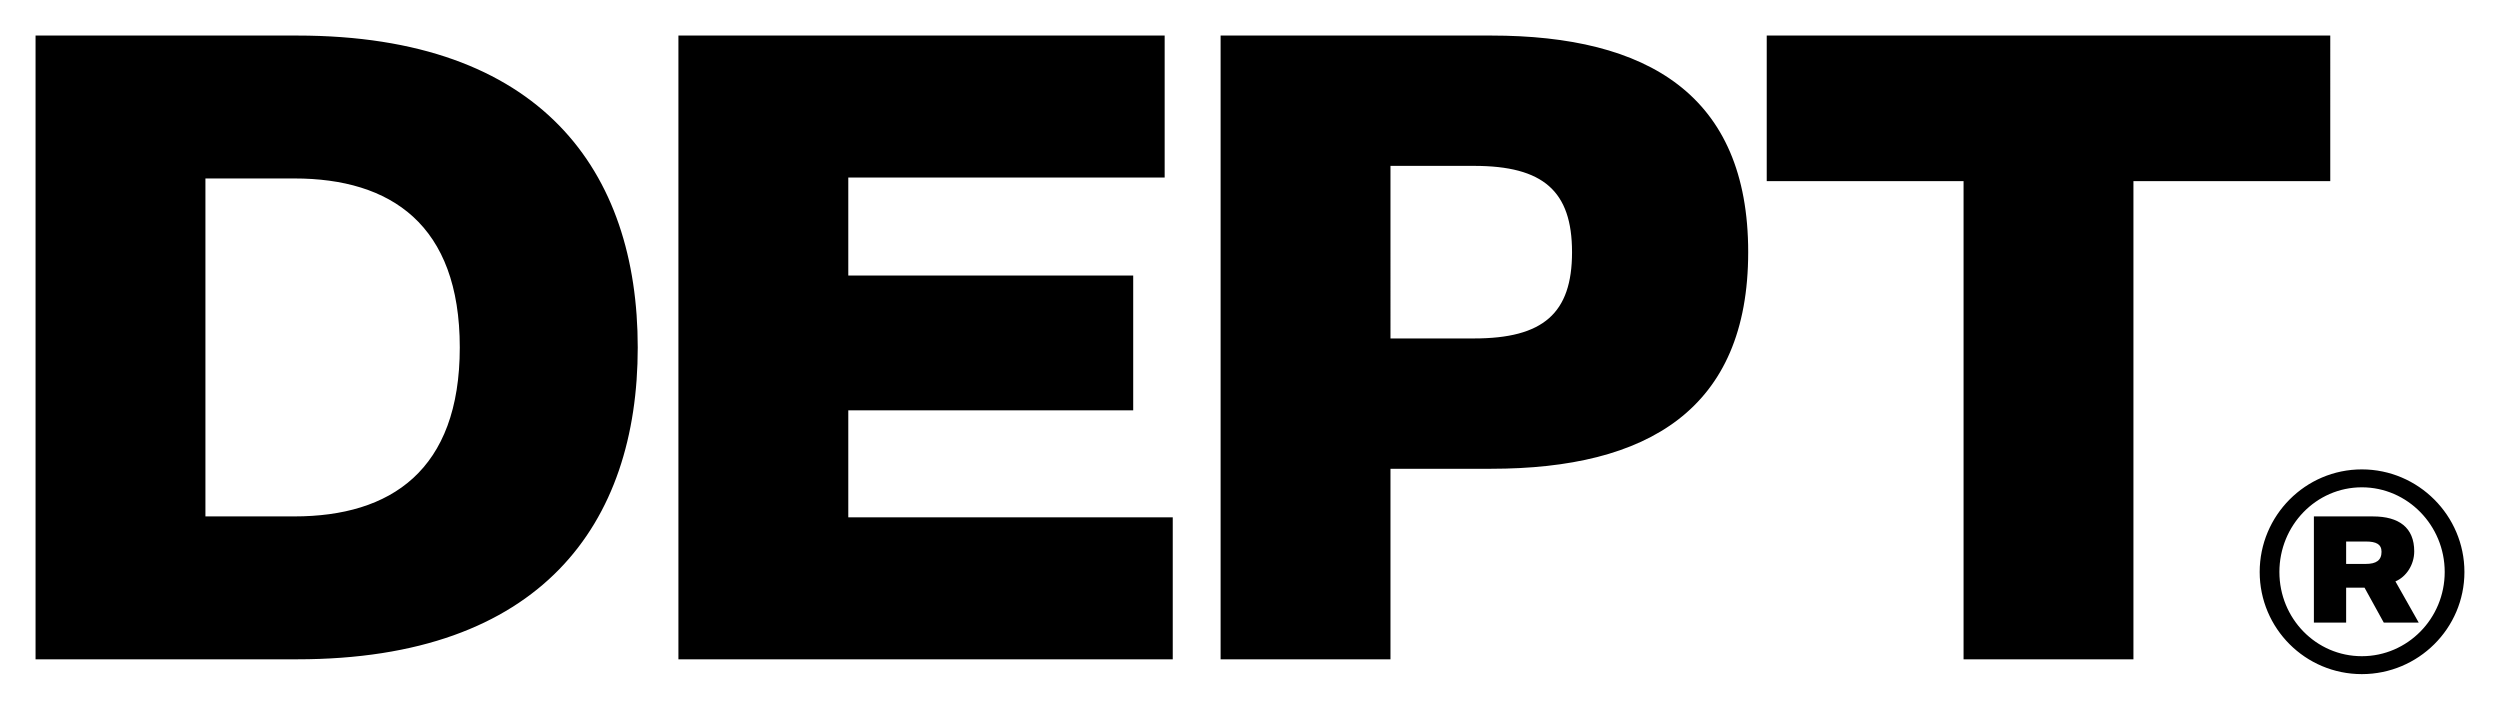 <svg width="10688" height="3035" fill="none" xmlns="http://www.w3.org/2000/svg"><path d="M2726.46 1485.34c0-753.125-411.14-1333.34-1456.3-1333.34H152v2666.68h1118.16c1045.16 0 1456.3-580.21 1456.3-1333.34Zm-760.81 0c0 526.42-295.87 722.39-707.01 722.39H878.229V762.955h380.411c411.14 0 707.01 195.966 707.01 722.385ZM2900.38 2818.68h2113.36v-607.11H3626.61v-457.25h1218.06v-576.38H3626.61V759.112h1352.55V152H2900.38v2666.68ZM7473.88 1078.04c0-672.436-430.36-926.04-1098.95-926.04H5218.34v2666.68h726.23v-814.6h430.36c668.59 0 1098.95-253.61 1098.95-926.04Zm-753.12 0c0 261.29-122.96 368.88-418.84 368.88h-357.35V709.16h357.35c295.88 0 418.84 107.589 418.84 368.88ZM7553.13 774.482h841.5V2818.68h726.23V774.482h841.5V152H7553.13v622.482ZM9660.6 2445.33c0 241.32 195.35 436.67 436.7 436.67 241.3 0 438.6-195.35 438.6-436.67 0-241.32-197.3-438.59-438.6-438.59-241.35 0-436.7 197.27-436.7 438.59Zm84.27 0c0-199.18 157.04-361.98 352.43-361.98 195.3 0 354.3 162.8 354.3 361.98s-159 360.06-354.3 360.06c-195.39 0-352.43-160.88-352.43-360.06Zm147.47 216.42h137.86v-149.39h78.6l82.3 149.39h149.4l-99.6-176.2c46-19.15 80.4-70.86 80.4-128.32 0-101.51-65.1-149.39-176.2-149.39h-252.76v453.91Zm289.16-302.61c0 36.39-22.9 51.72-67 51.72h-84.3v-95.77h84.3c44.1 0 67 11.5 67 44.05Z" fill="#000"/></svg>